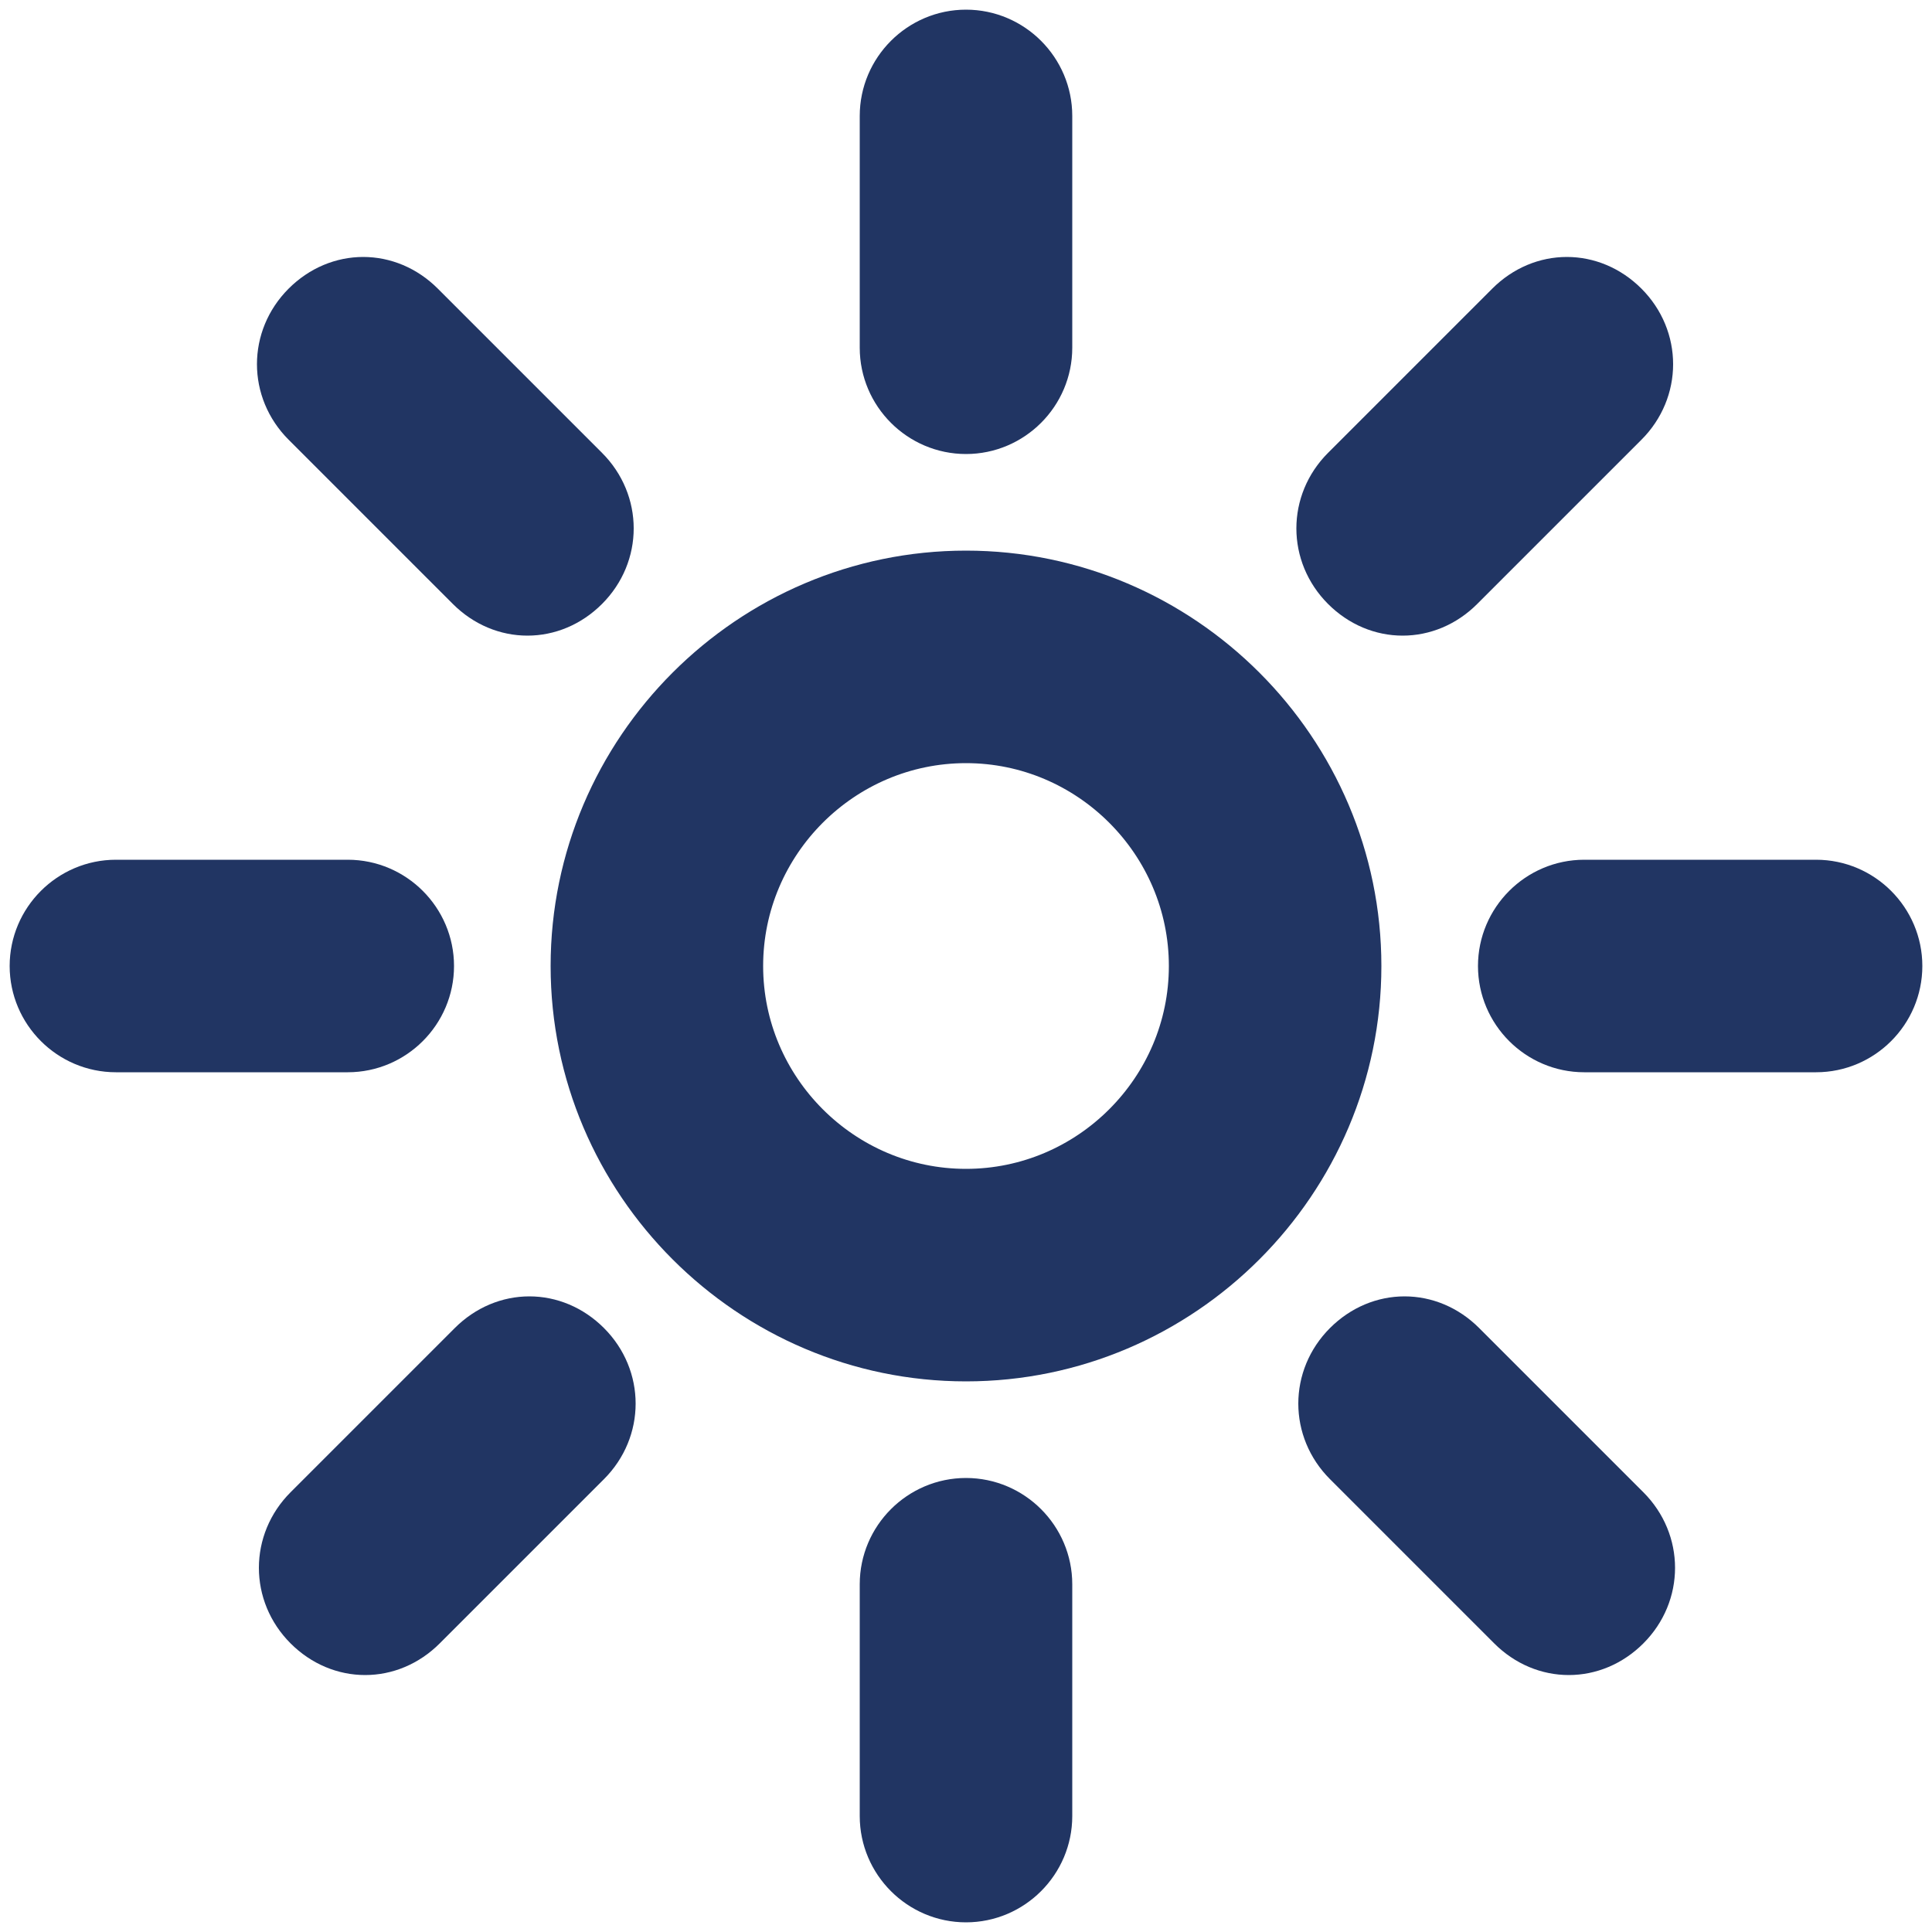 <?xml version="1.0" encoding="utf-8"?>
<!-- Generator: Adobe Illustrator 24.0.1, SVG Export Plug-In . SVG Version: 6.00 Build 0)  -->
<svg version="1.1" id="Layer_1" xmlns="http://www.w3.org/2000/svg" xmlns:xlink="http://www.w3.org/1999/xlink" x="0px" y="0px"
	 viewBox="0 0 100 100" style="enable-background:new 0 0 100 100;" xml:space="preserve">
<style type="text/css">
	.st0{fill:#213563;stroke:#213563;stroke-width:3;stroke-miterlimit:10;}
</style>
<g id="Sun">
	<path class="st0" d="M50,30c-11,0-20,9-20,20c0,11,9,20,20,20c11,0,20-9,20-20C70,39,61,30,50,30z M50,62c-6.6,0-12-5.4-12-12
		c0-6.6,5.4-12,12-12c6.6,0,12,5.4,12,12C62,56.6,56.6,62,50,62z"/>
	<path class="st0" d="M50,22c2.2,0,4-1.8,4-4V6c0-2.2-1.8-4-4-4c-2.2,0-4,1.8-4,4v12C46,20.2,47.8,22,50,22z"/>
	<path class="st0" d="M24.5,30.2c0.8,0.8,1.8,1.2,2.8,1.2c1,0,2-0.4,2.8-1.2c1.6-1.6,1.6-4.1,0-5.7l-8.5-8.5
		c-0.8-0.8-1.8-1.2-2.8-1.2c-1,0-2,0.4-2.8,1.2c-1.6,1.6-1.6,4.1,0,5.7L24.5,30.2z"/>
	<path class="st0" d="M22,50c0-2.2-1.8-4-4-4H6c-2.2,0-4,1.8-4,4c0,2.2,1.8,4,4,4h12C20.2,54,22,52.2,22,50z"/>
	<path class="st0" d="M27.4,68.6c-1,0-2,0.4-2.8,1.2l-8.5,8.5c-1.6,1.6-1.6,4.1,0,5.7c0.8,0.8,1.8,1.2,2.8,1.2c1,0,2-0.4,2.8-1.2
		l8.5-8.5c1.6-1.6,1.6-4.1,0-5.7C29.4,69,28.4,68.6,27.4,68.6z"/>
	<path class="st0" d="M50,78c-2.2,0-4,1.8-4,4v12c0,2.2,1.8,4,4,4c2.2,0,4-1.8,4-4V82C54,79.8,52.2,78,50,78z"/>
	<path class="st0" d="M75.5,69.8c-0.8-0.8-1.8-1.2-2.8-1.2c-1,0-2,0.4-2.8,1.2c-1.6,1.6-1.6,4.1,0,5.7l8.5,8.5
		c0.8,0.8,1.8,1.2,2.8,1.2c1,0,2-0.4,2.8-1.2c1.6-1.6,1.6-4.1,0-5.7L75.5,69.8z"/>
	<path class="st0" d="M94,46H82c-2.2,0-4,1.8-4,4c0,2.2,1.8,4,4,4h12c2.2,0,4-1.8,4-4C98,47.8,96.2,46,94,46z"/>
	<path class="st0" d="M72.6,31.4c1,0,2-0.4,2.8-1.2l8.5-8.5c1.6-1.6,1.6-4.1,0-5.7c-0.8-0.8-1.8-1.2-2.8-1.2c-1,0-2,0.4-2.8,1.2
		l-8.5,8.5c-1.6,1.6-1.6,4.1,0,5.7C70.6,31,71.6,31.4,72.6,31.4z"/>
</g>
</svg>
